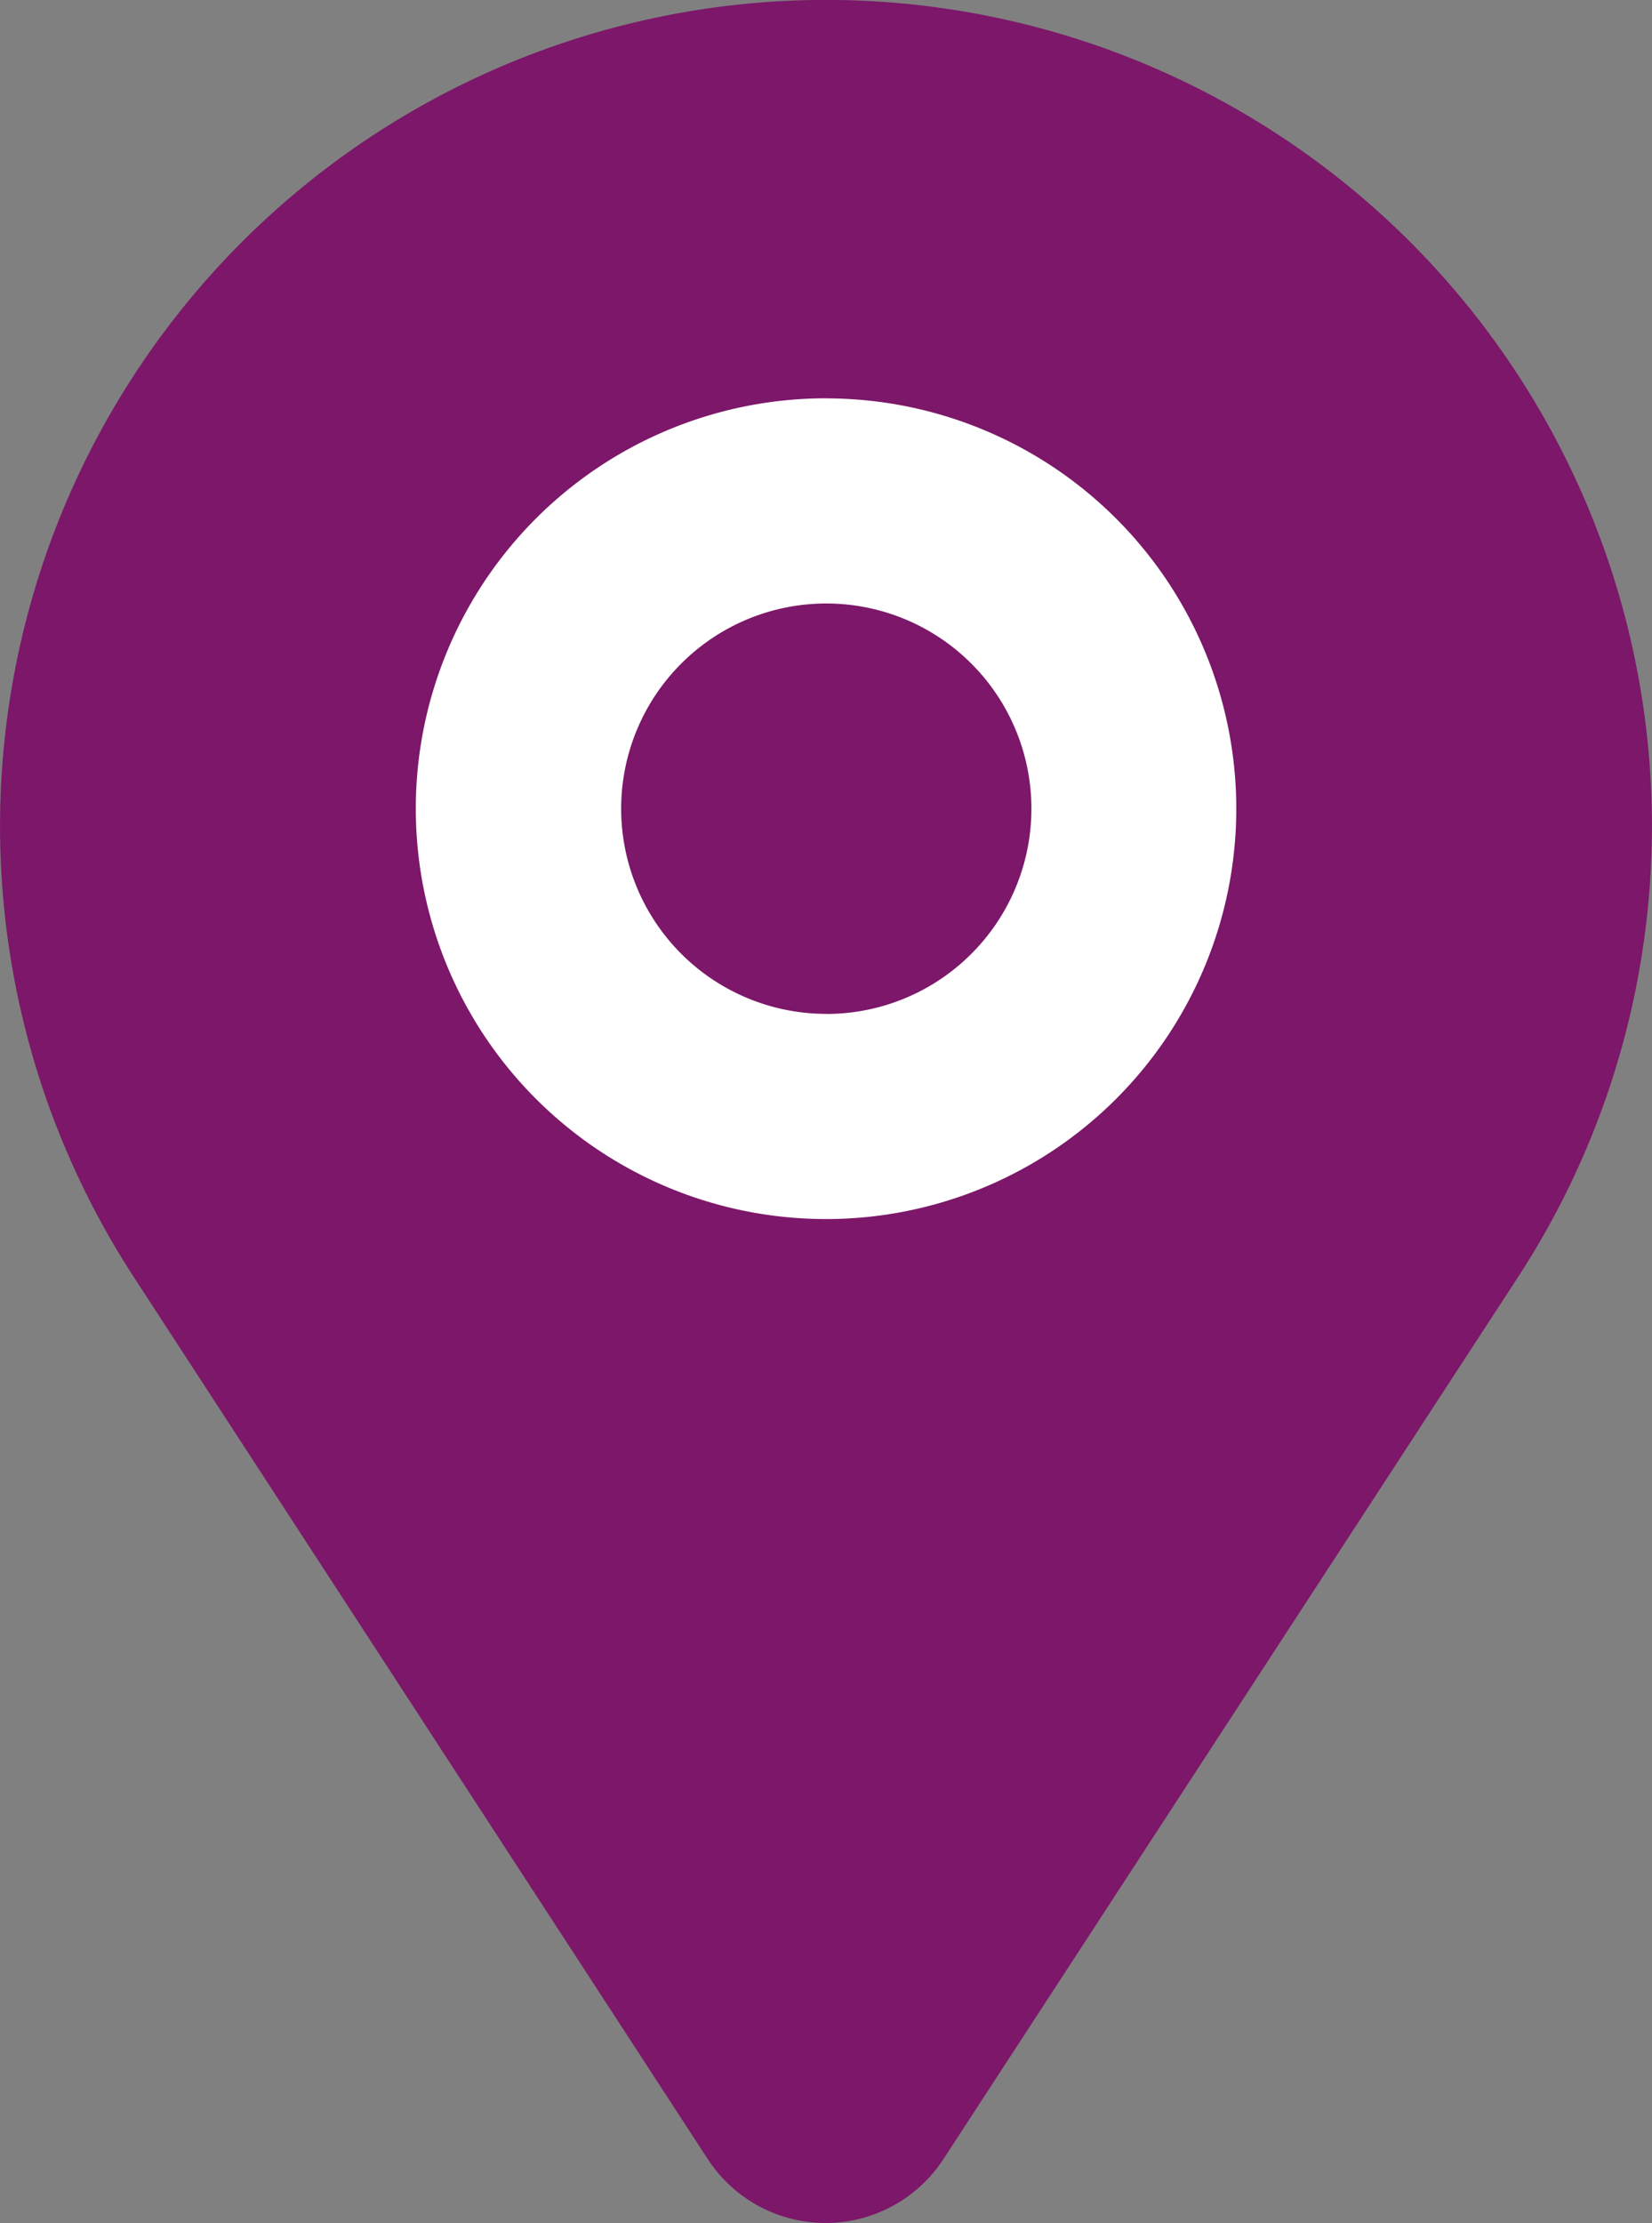 <svg id="Componente_13_21" data-name="Componente 13 – 21" xmlns="http://www.w3.org/2000/svg" width="20.247" height="27.236" viewBox="0 0 20.247 27.236">
  <rect x="0" y="0" width="20.247" height="27.236" fill="#808080" stroke="none"/>
  <path id="Tracciato_18" data-name="Tracciato 18" d="M22.908,4.2A10.124,10.124,0,0,0,7.267,16.885L14.3,27.69a1.724,1.724,0,0,0,2.889,0l7.038-10.8A10.124,10.124,0,0,0,22.908,4.2Z" transform="translate(-5.626 -1.237)" fill="#7c1769"/>
  <path id="Tracciato_17" data-name="Tracciato 17" d="M18.382,8.971A5.028,5.028,0,1,0,23.411,14a5.028,5.028,0,0,0-5.028-5.028Zm0,7.542A2.514,2.514,0,1,1,20.9,14,2.514,2.514,0,0,1,18.382,16.514Z" transform="translate(-8.259 -4.091)" fill="#fff"/>
</svg>
